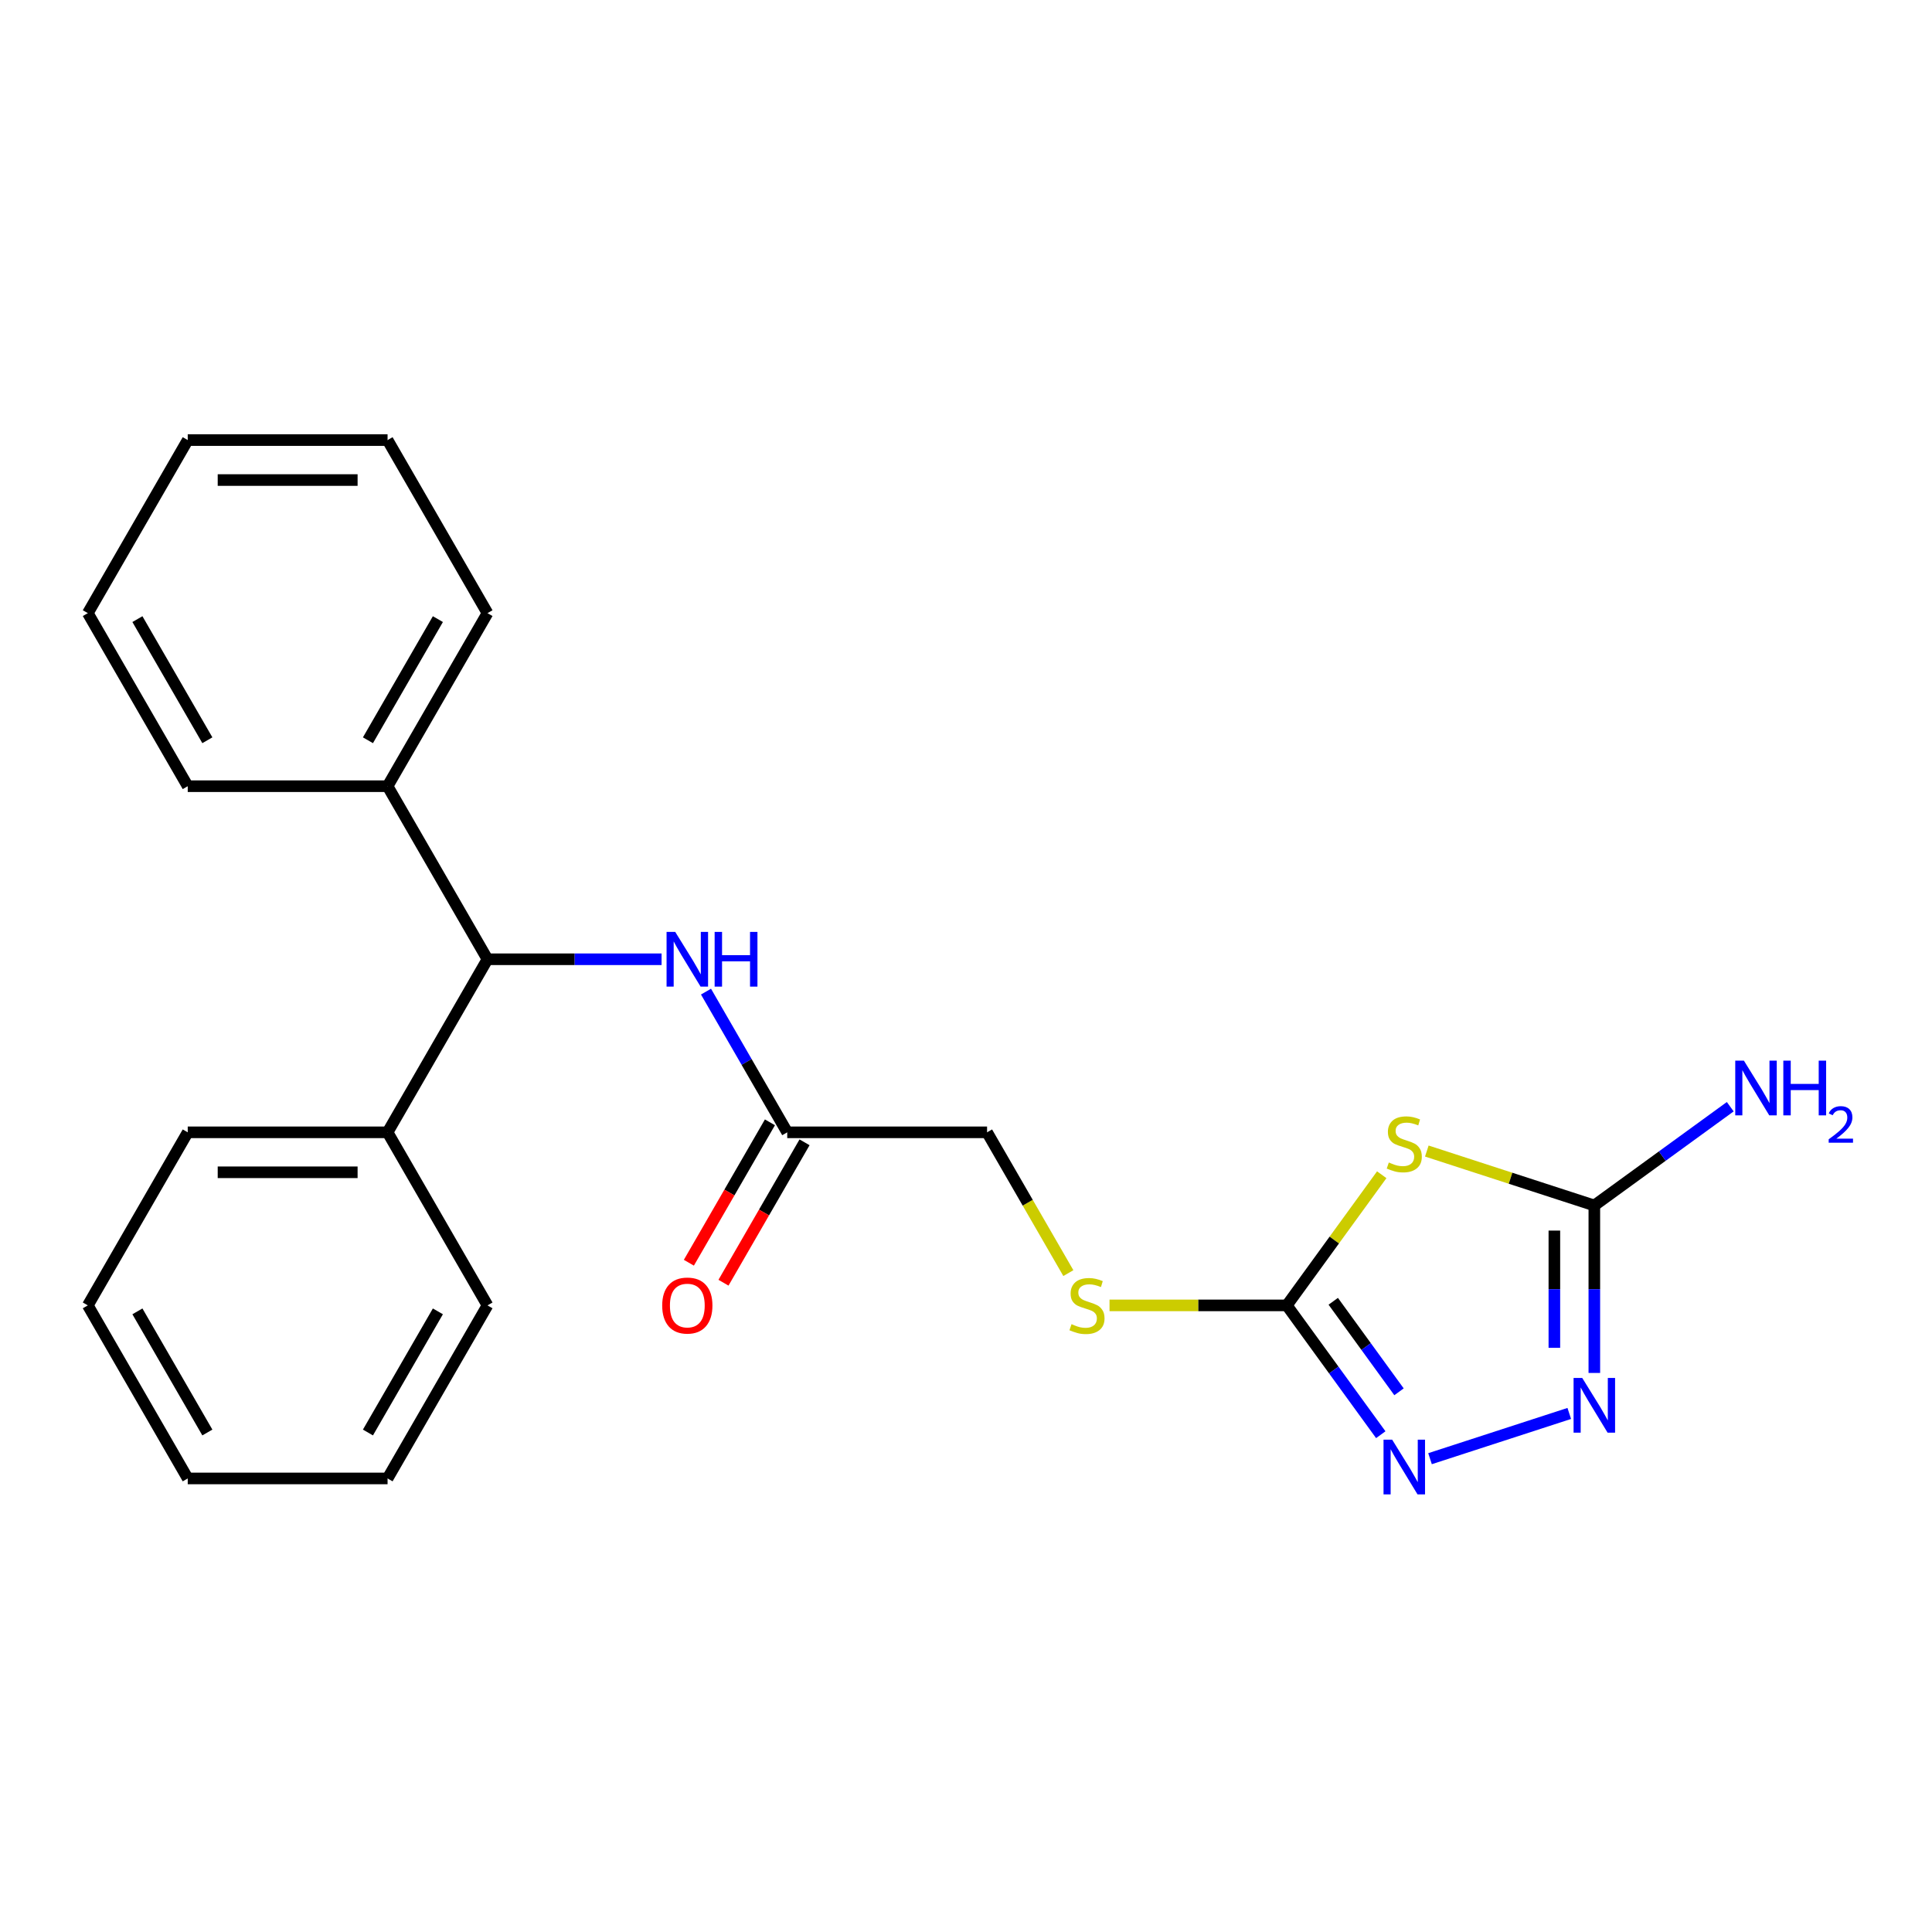 <?xml version='1.0' encoding='iso-8859-1'?>
<svg version='1.1' baseProfile='full'
              xmlns='http://www.w3.org/2000/svg'
                      xmlns:rdkit='http://www.rdkit.org/xml'
                      xmlns:xlink='http://www.w3.org/1999/xlink'
                  xml:space='preserve'
width='1000px' height='1000px' viewBox='0 0 1000 1000'>
<!-- END OF HEADER -->
<rect style='opacity:1.0;fill:#FFFFFF;stroke:none' width='1000' height='1000' x='0' y='0'> </rect>
<path class='bond-0' d='M 715.187,608.042 L 690.621,641.853' style='fill:none;fill-rule:evenodd;stroke:#CCCC00;stroke-width:6px;stroke-linecap:butt;stroke-linejoin:miter;stroke-opacity:1' />
<path class='bond-0' d='M 690.621,641.853 L 666.056,675.665' style='fill:none;fill-rule:evenodd;stroke:#000000;stroke-width:6px;stroke-linecap:butt;stroke-linejoin:miter;stroke-opacity:1' />
<path class='bond-1' d='M 738.518,595.776 L 781.871,609.862' style='fill:none;fill-rule:evenodd;stroke:#CCCC00;stroke-width:6px;stroke-linecap:butt;stroke-linejoin:miter;stroke-opacity:1' />
<path class='bond-1' d='M 781.871,609.862 L 825.223,623.948' style='fill:none;fill-rule:evenodd;stroke:#000000;stroke-width:6px;stroke-linecap:butt;stroke-linejoin:miter;stroke-opacity:1' />
<path class='bond-2' d='M 666.056,675.665 L 690.371,709.132' style='fill:none;fill-rule:evenodd;stroke:#000000;stroke-width:6px;stroke-linecap:butt;stroke-linejoin:miter;stroke-opacity:1' />
<path class='bond-2' d='M 690.371,709.132 L 714.686,742.598' style='fill:none;fill-rule:evenodd;stroke:#0000FF;stroke-width:6px;stroke-linecap:butt;stroke-linejoin:miter;stroke-opacity:1' />
<path class='bond-2' d='M 690.086,673.546 L 707.107,696.972' style='fill:none;fill-rule:evenodd;stroke:#000000;stroke-width:6px;stroke-linecap:butt;stroke-linejoin:miter;stroke-opacity:1' />
<path class='bond-2' d='M 707.107,696.972 L 724.127,720.399' style='fill:none;fill-rule:evenodd;stroke:#0000FF;stroke-width:6px;stroke-linecap:butt;stroke-linejoin:miter;stroke-opacity:1' />
<path class='bond-7' d='M 666.056,675.665 L 620.172,675.665' style='fill:none;fill-rule:evenodd;stroke:#000000;stroke-width:6px;stroke-linecap:butt;stroke-linejoin:miter;stroke-opacity:1' />
<path class='bond-7' d='M 620.172,675.665 L 574.288,675.665' style='fill:none;fill-rule:evenodd;stroke:#CCCC00;stroke-width:6px;stroke-linecap:butt;stroke-linejoin:miter;stroke-opacity:1' />
<path class='bond-3' d='M 825.223,623.948 L 825.223,667.292' style='fill:none;fill-rule:evenodd;stroke:#000000;stroke-width:6px;stroke-linecap:butt;stroke-linejoin:miter;stroke-opacity:1' />
<path class='bond-3' d='M 825.223,667.292 L 825.223,710.636' style='fill:none;fill-rule:evenodd;stroke:#0000FF;stroke-width:6px;stroke-linecap:butt;stroke-linejoin:miter;stroke-opacity:1' />
<path class='bond-3' d='M 804.537,636.951 L 804.537,667.292' style='fill:none;fill-rule:evenodd;stroke:#000000;stroke-width:6px;stroke-linecap:butt;stroke-linejoin:miter;stroke-opacity:1' />
<path class='bond-3' d='M 804.537,667.292 L 804.537,697.633' style='fill:none;fill-rule:evenodd;stroke:#0000FF;stroke-width:6px;stroke-linecap:butt;stroke-linejoin:miter;stroke-opacity:1' />
<path class='bond-11' d='M 825.223,623.948 L 860.4,598.391' style='fill:none;fill-rule:evenodd;stroke:#000000;stroke-width:6px;stroke-linecap:butt;stroke-linejoin:miter;stroke-opacity:1' />
<path class='bond-11' d='M 860.4,598.391 L 895.577,572.833' style='fill:none;fill-rule:evenodd;stroke:#0000FF;stroke-width:6px;stroke-linecap:butt;stroke-linejoin:miter;stroke-opacity:1' />
<path class='bond-23' d='M 740.178,755.014 L 812.248,731.598' style='fill:none;fill-rule:evenodd;stroke:#0000FF;stroke-width:6px;stroke-linecap:butt;stroke-linejoin:miter;stroke-opacity:1' />
<path class='bond-4' d='M 365.423,513.259 L 386.448,549.674' style='fill:none;fill-rule:evenodd;stroke:#0000FF;stroke-width:6px;stroke-linecap:butt;stroke-linejoin:miter;stroke-opacity:1' />
<path class='bond-4' d='M 386.448,549.674 L 407.472,586.089' style='fill:none;fill-rule:evenodd;stroke:#000000;stroke-width:6px;stroke-linecap:butt;stroke-linejoin:miter;stroke-opacity:1' />
<path class='bond-5' d='M 342.429,496.513 L 297.375,496.513' style='fill:none;fill-rule:evenodd;stroke:#0000FF;stroke-width:6px;stroke-linecap:butt;stroke-linejoin:miter;stroke-opacity:1' />
<path class='bond-5' d='M 297.375,496.513 L 252.322,496.513' style='fill:none;fill-rule:evenodd;stroke:#000000;stroke-width:6px;stroke-linecap:butt;stroke-linejoin:miter;stroke-opacity:1' />
<path class='bond-9' d='M 252.322,496.513 L 200.605,406.937' style='fill:none;fill-rule:evenodd;stroke:#000000;stroke-width:6px;stroke-linecap:butt;stroke-linejoin:miter;stroke-opacity:1' />
<path class='bond-10' d='M 252.322,496.513 L 200.605,586.089' style='fill:none;fill-rule:evenodd;stroke:#000000;stroke-width:6px;stroke-linecap:butt;stroke-linejoin:miter;stroke-opacity:1' />
<path class='bond-6' d='M 407.472,586.089 L 510.905,586.089' style='fill:none;fill-rule:evenodd;stroke:#000000;stroke-width:6px;stroke-linecap:butt;stroke-linejoin:miter;stroke-opacity:1' />
<path class='bond-8' d='M 398.514,580.917 L 377.536,617.252' style='fill:none;fill-rule:evenodd;stroke:#000000;stroke-width:6px;stroke-linecap:butt;stroke-linejoin:miter;stroke-opacity:1' />
<path class='bond-8' d='M 377.536,617.252 L 356.558,653.587' style='fill:none;fill-rule:evenodd;stroke:#FF0000;stroke-width:6px;stroke-linecap:butt;stroke-linejoin:miter;stroke-opacity:1' />
<path class='bond-8' d='M 416.429,591.26 L 395.451,627.596' style='fill:none;fill-rule:evenodd;stroke:#000000;stroke-width:6px;stroke-linecap:butt;stroke-linejoin:miter;stroke-opacity:1' />
<path class='bond-8' d='M 395.451,627.596 L 374.473,663.931' style='fill:none;fill-rule:evenodd;stroke:#FF0000;stroke-width:6px;stroke-linecap:butt;stroke-linejoin:miter;stroke-opacity:1' />
<path class='bond-12' d='M 552.977,658.959 L 531.941,622.524' style='fill:none;fill-rule:evenodd;stroke:#CCCC00;stroke-width:6px;stroke-linecap:butt;stroke-linejoin:miter;stroke-opacity:1' />
<path class='bond-12' d='M 531.941,622.524 L 510.905,586.089' style='fill:none;fill-rule:evenodd;stroke:#000000;stroke-width:6px;stroke-linecap:butt;stroke-linejoin:miter;stroke-opacity:1' />
<path class='bond-13' d='M 200.605,406.937 L 252.322,317.361' style='fill:none;fill-rule:evenodd;stroke:#000000;stroke-width:6px;stroke-linecap:butt;stroke-linejoin:miter;stroke-opacity:1' />
<path class='bond-13' d='M 190.447,383.157 L 226.649,320.454' style='fill:none;fill-rule:evenodd;stroke:#000000;stroke-width:6px;stroke-linecap:butt;stroke-linejoin:miter;stroke-opacity:1' />
<path class='bond-14' d='M 200.605,406.937 L 97.171,406.937' style='fill:none;fill-rule:evenodd;stroke:#000000;stroke-width:6px;stroke-linecap:butt;stroke-linejoin:miter;stroke-opacity:1' />
<path class='bond-15' d='M 200.605,586.089 L 97.171,586.089' style='fill:none;fill-rule:evenodd;stroke:#000000;stroke-width:6px;stroke-linecap:butt;stroke-linejoin:miter;stroke-opacity:1' />
<path class='bond-15' d='M 185.09,606.775 L 112.686,606.775' style='fill:none;fill-rule:evenodd;stroke:#000000;stroke-width:6px;stroke-linecap:butt;stroke-linejoin:miter;stroke-opacity:1' />
<path class='bond-16' d='M 200.605,586.089 L 252.322,675.665' style='fill:none;fill-rule:evenodd;stroke:#000000;stroke-width:6px;stroke-linecap:butt;stroke-linejoin:miter;stroke-opacity:1' />
<path class='bond-20' d='M 252.322,317.361 L 200.605,227.785' style='fill:none;fill-rule:evenodd;stroke:#000000;stroke-width:6px;stroke-linecap:butt;stroke-linejoin:miter;stroke-opacity:1' />
<path class='bond-17' d='M 97.171,406.937 L 45.455,317.361' style='fill:none;fill-rule:evenodd;stroke:#000000;stroke-width:6px;stroke-linecap:butt;stroke-linejoin:miter;stroke-opacity:1' />
<path class='bond-17' d='M 107.329,383.157 L 71.127,320.454' style='fill:none;fill-rule:evenodd;stroke:#000000;stroke-width:6px;stroke-linecap:butt;stroke-linejoin:miter;stroke-opacity:1' />
<path class='bond-18' d='M 97.171,586.089 L 45.455,675.665' style='fill:none;fill-rule:evenodd;stroke:#000000;stroke-width:6px;stroke-linecap:butt;stroke-linejoin:miter;stroke-opacity:1' />
<path class='bond-19' d='M 252.322,675.665 L 200.605,765.241' style='fill:none;fill-rule:evenodd;stroke:#000000;stroke-width:6px;stroke-linecap:butt;stroke-linejoin:miter;stroke-opacity:1' />
<path class='bond-19' d='M 226.649,678.758 L 190.447,741.461' style='fill:none;fill-rule:evenodd;stroke:#000000;stroke-width:6px;stroke-linecap:butt;stroke-linejoin:miter;stroke-opacity:1' />
<path class='bond-21' d='M 45.455,317.361 L 97.171,227.785' style='fill:none;fill-rule:evenodd;stroke:#000000;stroke-width:6px;stroke-linecap:butt;stroke-linejoin:miter;stroke-opacity:1' />
<path class='bond-24' d='M 45.455,675.665 L 97.171,765.241' style='fill:none;fill-rule:evenodd;stroke:#000000;stroke-width:6px;stroke-linecap:butt;stroke-linejoin:miter;stroke-opacity:1' />
<path class='bond-24' d='M 71.127,678.758 L 107.329,741.461' style='fill:none;fill-rule:evenodd;stroke:#000000;stroke-width:6px;stroke-linecap:butt;stroke-linejoin:miter;stroke-opacity:1' />
<path class='bond-22' d='M 200.605,765.241 L 97.171,765.241' style='fill:none;fill-rule:evenodd;stroke:#000000;stroke-width:6px;stroke-linecap:butt;stroke-linejoin:miter;stroke-opacity:1' />
<path class='bond-25' d='M 200.605,227.785 L 97.171,227.785' style='fill:none;fill-rule:evenodd;stroke:#000000;stroke-width:6px;stroke-linecap:butt;stroke-linejoin:miter;stroke-opacity:1' />
<path class='bond-25' d='M 185.09,248.471 L 112.686,248.471' style='fill:none;fill-rule:evenodd;stroke:#000000;stroke-width:6px;stroke-linecap:butt;stroke-linejoin:miter;stroke-opacity:1' />
<path  class='atom-0' d='M 718.852 601.705
Q 719.172 601.825, 720.492 602.385
Q 721.812 602.945, 723.252 603.305
Q 724.732 603.625, 726.172 603.625
Q 728.852 603.625, 730.412 602.345
Q 731.972 601.025, 731.972 598.745
Q 731.972 597.185, 731.172 596.225
Q 730.412 595.265, 729.212 594.745
Q 728.012 594.225, 726.012 593.625
Q 723.492 592.865, 721.972 592.145
Q 720.492 591.425, 719.412 589.905
Q 718.372 588.385, 718.372 585.825
Q 718.372 582.265, 720.772 580.065
Q 723.212 577.865, 728.012 577.865
Q 731.292 577.865, 735.012 579.425
L 734.092 582.505
Q 730.692 581.105, 728.132 581.105
Q 725.372 581.105, 723.852 582.265
Q 722.332 583.385, 722.372 585.345
Q 722.372 586.865, 723.132 587.785
Q 723.932 588.705, 725.052 589.225
Q 726.212 589.745, 728.132 590.345
Q 730.692 591.145, 732.212 591.945
Q 733.732 592.745, 734.812 594.385
Q 735.932 595.985, 735.932 598.745
Q 735.932 602.665, 733.292 604.785
Q 730.692 606.865, 726.332 606.865
Q 723.812 606.865, 721.892 606.305
Q 720.012 605.785, 717.772 604.865
L 718.852 601.705
' fill='#CCCC00'/>
<path  class='atom-3' d='M 720.592 745.184
L 729.872 760.184
Q 730.792 761.664, 732.272 764.344
Q 733.752 767.024, 733.832 767.184
L 733.832 745.184
L 737.592 745.184
L 737.592 773.504
L 733.712 773.504
L 723.752 757.104
Q 722.592 755.184, 721.352 752.984
Q 720.152 750.784, 719.792 750.104
L 719.792 773.504
L 716.112 773.504
L 716.112 745.184
L 720.592 745.184
' fill='#0000FF'/>
<path  class='atom-4' d='M 818.963 713.222
L 828.243 728.222
Q 829.163 729.702, 830.643 732.382
Q 832.123 735.062, 832.203 735.222
L 832.203 713.222
L 835.963 713.222
L 835.963 741.542
L 832.083 741.542
L 822.123 725.142
Q 820.963 723.222, 819.723 721.022
Q 818.523 718.822, 818.163 718.142
L 818.163 741.542
L 814.483 741.542
L 814.483 713.222
L 818.963 713.222
' fill='#0000FF'/>
<path  class='atom-5' d='M 349.495 482.353
L 358.775 497.353
Q 359.695 498.833, 361.175 501.513
Q 362.655 504.193, 362.735 504.353
L 362.735 482.353
L 366.495 482.353
L 366.495 510.673
L 362.615 510.673
L 352.655 494.273
Q 351.495 492.353, 350.255 490.153
Q 349.055 487.953, 348.695 487.273
L 348.695 510.673
L 345.015 510.673
L 345.015 482.353
L 349.495 482.353
' fill='#0000FF'/>
<path  class='atom-5' d='M 369.895 482.353
L 373.735 482.353
L 373.735 494.393
L 388.215 494.393
L 388.215 482.353
L 392.055 482.353
L 392.055 510.673
L 388.215 510.673
L 388.215 497.593
L 373.735 497.593
L 373.735 510.673
L 369.895 510.673
L 369.895 482.353
' fill='#0000FF'/>
<path  class='atom-8' d='M 554.622 685.385
Q 554.942 685.505, 556.262 686.065
Q 557.582 686.625, 559.022 686.985
Q 560.502 687.305, 561.942 687.305
Q 564.622 687.305, 566.182 686.025
Q 567.742 684.705, 567.742 682.425
Q 567.742 680.865, 566.942 679.905
Q 566.182 678.945, 564.982 678.425
Q 563.782 677.905, 561.782 677.305
Q 559.262 676.545, 557.742 675.825
Q 556.262 675.105, 555.182 673.585
Q 554.142 672.065, 554.142 669.505
Q 554.142 665.945, 556.542 663.745
Q 558.982 661.545, 563.782 661.545
Q 567.062 661.545, 570.782 663.105
L 569.862 666.185
Q 566.462 664.785, 563.902 664.785
Q 561.142 664.785, 559.622 665.945
Q 558.102 667.065, 558.142 669.025
Q 558.142 670.545, 558.902 671.465
Q 559.702 672.385, 560.822 672.905
Q 561.982 673.425, 563.902 674.025
Q 566.462 674.825, 567.982 675.625
Q 569.502 676.425, 570.582 678.065
Q 571.702 679.665, 571.702 682.425
Q 571.702 686.345, 569.062 688.465
Q 566.462 690.545, 562.102 690.545
Q 559.582 690.545, 557.662 689.985
Q 555.782 689.465, 553.542 688.545
L 554.622 685.385
' fill='#CCCC00'/>
<path  class='atom-9' d='M 342.755 675.745
Q 342.755 668.945, 346.115 665.145
Q 349.475 661.345, 355.755 661.345
Q 362.035 661.345, 365.395 665.145
Q 368.755 668.945, 368.755 675.745
Q 368.755 682.625, 365.355 686.545
Q 361.955 690.425, 355.755 690.425
Q 349.515 690.425, 346.115 686.545
Q 342.755 682.665, 342.755 675.745
M 355.755 687.225
Q 360.075 687.225, 362.395 684.345
Q 364.755 681.425, 364.755 675.745
Q 364.755 670.185, 362.395 667.385
Q 360.075 664.545, 355.755 664.545
Q 351.435 664.545, 349.075 667.345
Q 346.755 670.145, 346.755 675.745
Q 346.755 681.465, 349.075 684.345
Q 351.435 687.225, 355.755 687.225
' fill='#FF0000'/>
<path  class='atom-12' d='M 902.643 548.991
L 911.923 563.991
Q 912.843 565.471, 914.323 568.151
Q 915.803 570.831, 915.883 570.991
L 915.883 548.991
L 919.643 548.991
L 919.643 577.311
L 915.763 577.311
L 905.803 560.911
Q 904.643 558.991, 903.403 556.791
Q 902.203 554.591, 901.843 553.911
L 901.843 577.311
L 898.163 577.311
L 898.163 548.991
L 902.643 548.991
' fill='#0000FF'/>
<path  class='atom-12' d='M 923.043 548.991
L 926.883 548.991
L 926.883 561.031
L 941.363 561.031
L 941.363 548.991
L 945.203 548.991
L 945.203 577.311
L 941.363 577.311
L 941.363 564.231
L 926.883 564.231
L 926.883 577.311
L 923.043 577.311
L 923.043 548.991
' fill='#0000FF'/>
<path  class='atom-12' d='M 946.576 576.318
Q 947.262 574.549, 948.899 573.572
Q 950.536 572.569, 952.806 572.569
Q 955.631 572.569, 957.215 574.1
Q 958.799 575.631, 958.799 578.351
Q 958.799 581.123, 956.74 583.71
Q 954.707 586.297, 950.483 589.359
L 959.116 589.359
L 959.116 591.471
L 946.523 591.471
L 946.523 589.703
Q 950.008 587.221, 952.067 585.373
Q 954.153 583.525, 955.156 581.862
Q 956.159 580.199, 956.159 578.483
Q 956.159 576.687, 955.261 575.684
Q 954.364 574.681, 952.806 574.681
Q 951.301 574.681, 950.298 575.288
Q 949.295 575.895, 948.582 577.242
L 946.576 576.318
' fill='#0000FF'/>
</svg>
